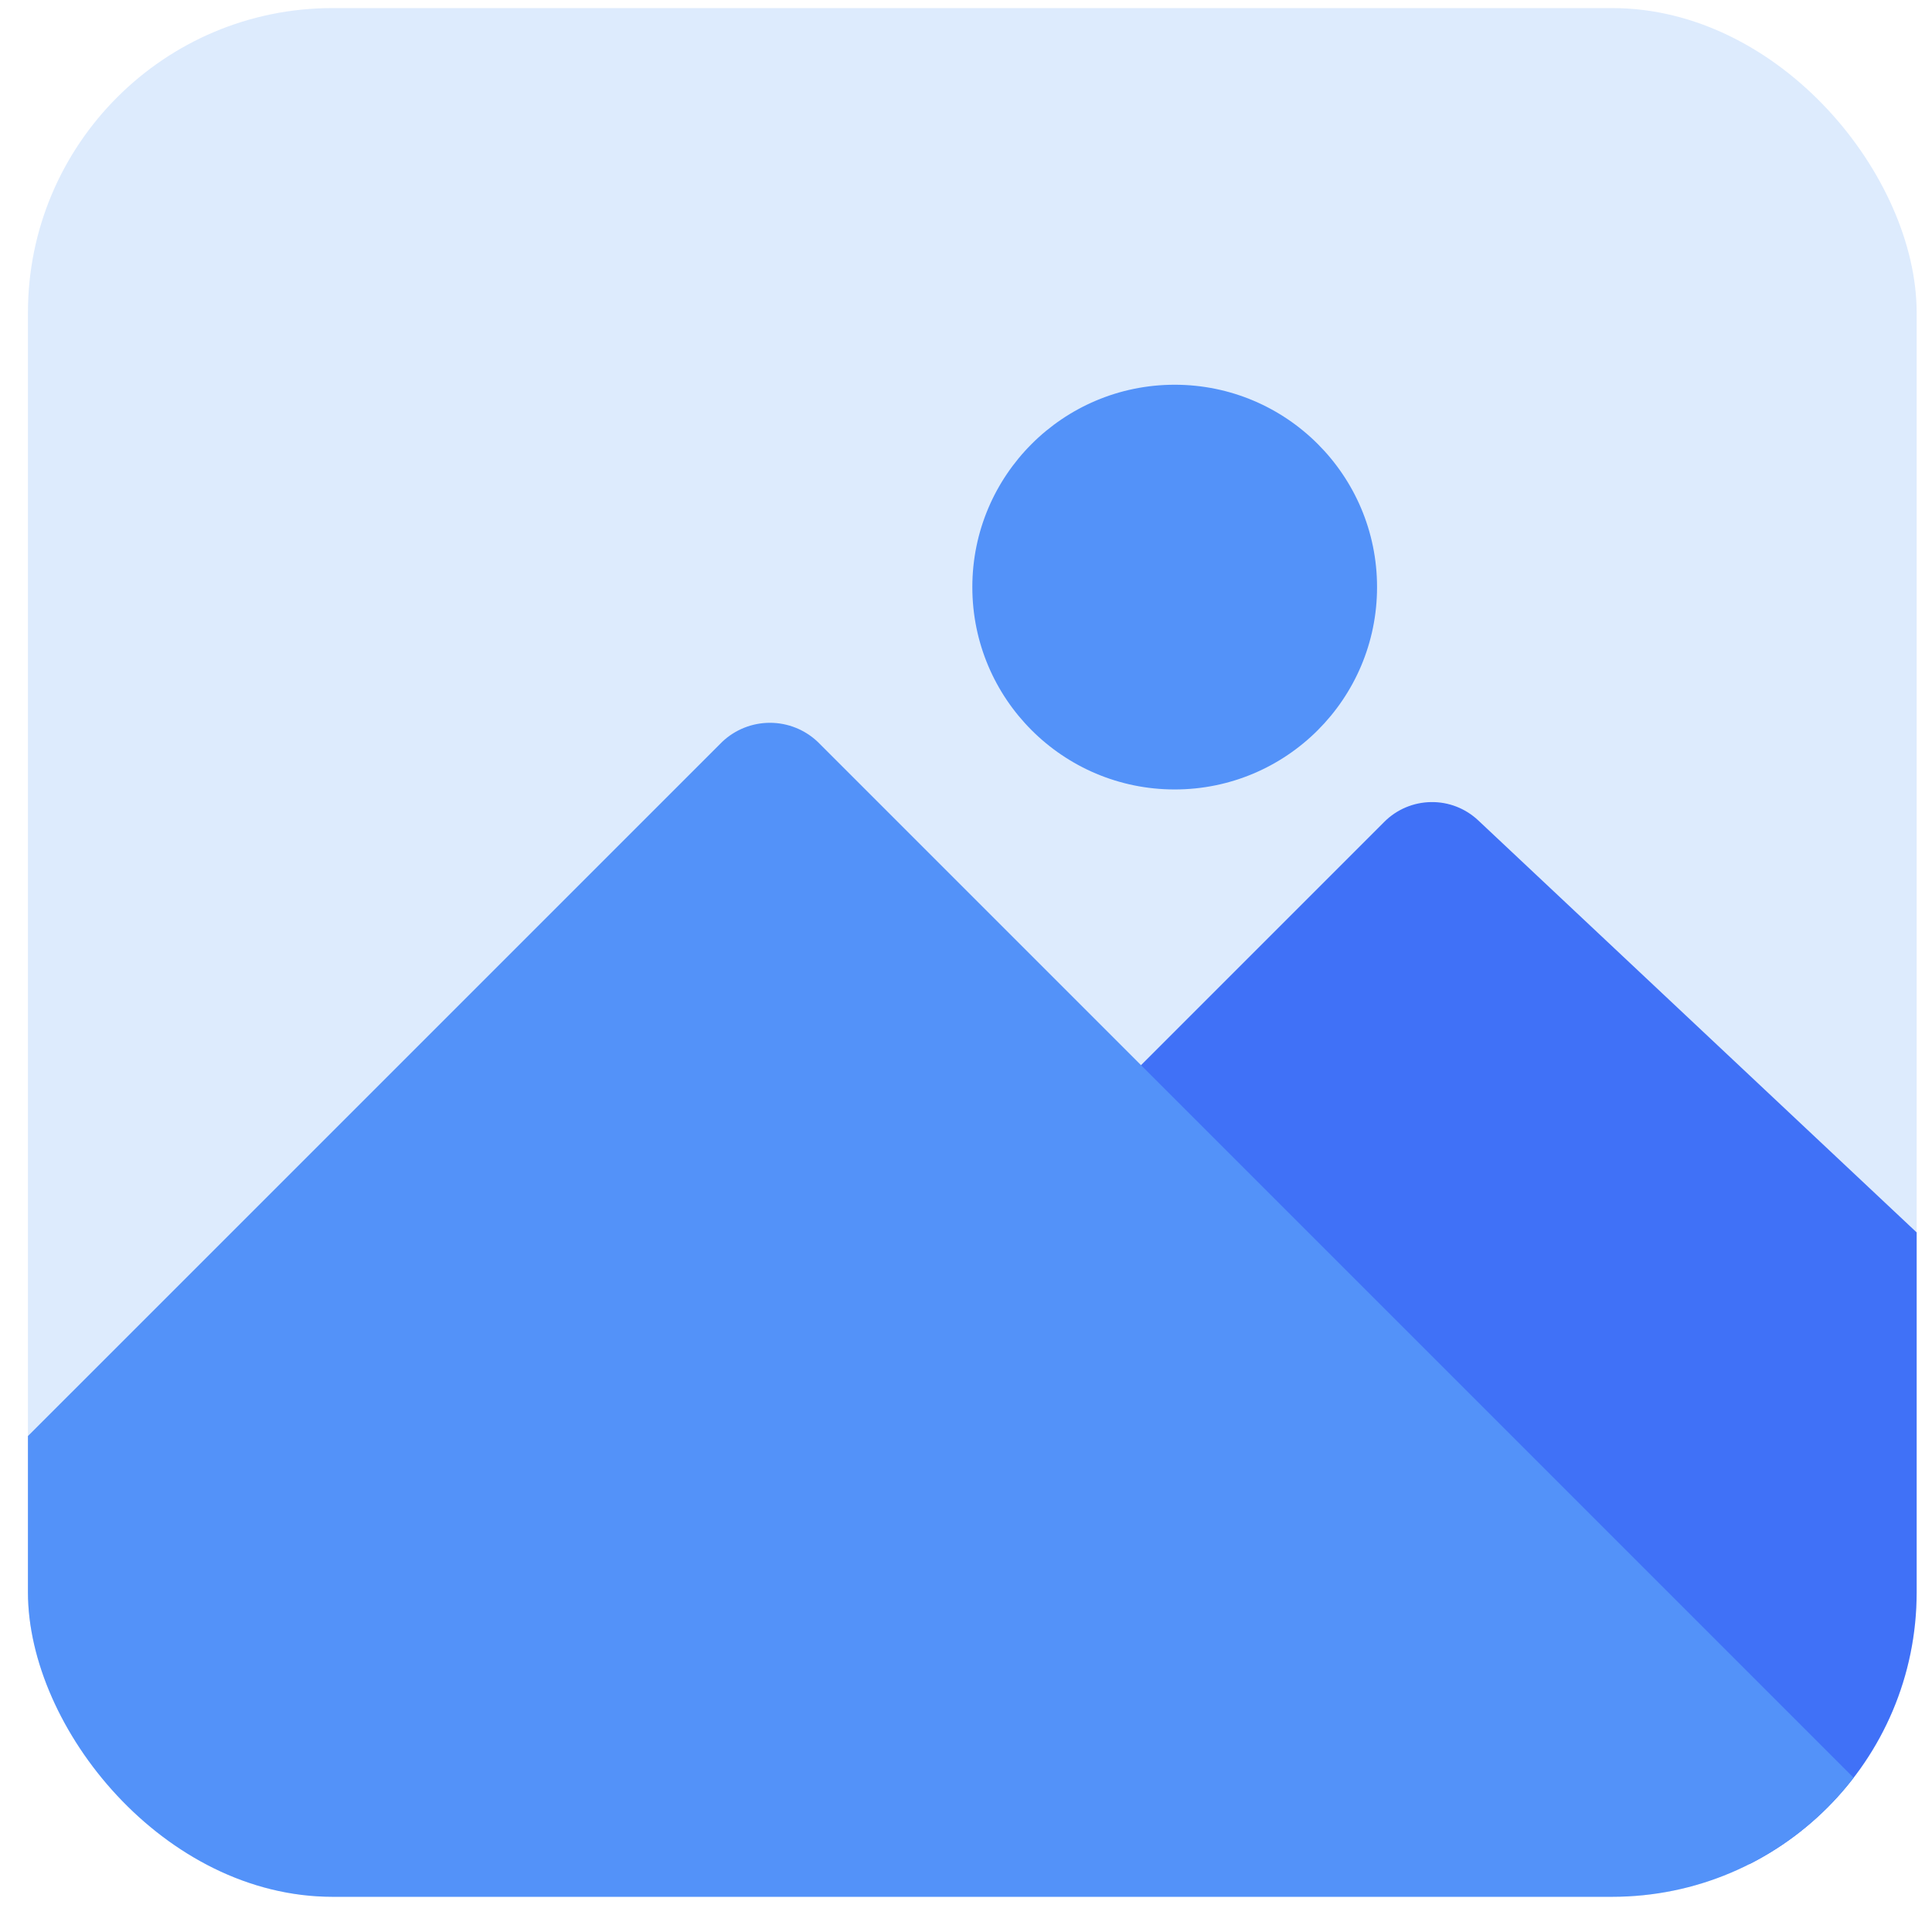 <svg width="50" height="50" viewBox="0 0 50 50" fill="none" xmlns="http://www.w3.org/2000/svg">
<g clip-path="url(#clip0_1081_3893)">
<rect x="0.723" y="0.209" width="48.88" height="48.88" rx="7.884" fill="#DDEBFD"/>
<path d="M38.256 21.231C37.925 20.92 37.487 20.75 37.033 20.758C36.579 20.765 36.147 20.948 35.826 21.269L28.298 28.798C27.971 29.126 27.787 29.57 27.787 30.032C27.787 30.495 27.971 30.939 28.298 31.267L46.145 49.118C47.194 48.508 48.065 47.633 48.672 46.582C49.278 45.531 49.599 44.339 49.603 43.125V31.895L38.256 21.231Z" fill="#4071F7"/>
<path d="M30.401 20.431C33.293 20.431 35.638 18.087 35.638 15.194C35.638 12.302 33.293 9.957 30.401 9.957C27.509 9.957 25.164 12.302 25.164 15.194C25.164 18.087 27.509 20.431 30.401 20.431Z" fill="#5392F9"/>
<path d="M21.16 19.197C20.827 18.882 20.385 18.706 19.926 18.706C19.467 18.706 19.025 18.882 18.692 19.197L0.723 37.165V43.125C0.723 44.977 1.459 46.753 2.768 48.063C4.078 49.372 5.854 50.108 7.706 50.108H42.62C43.834 50.105 45.026 49.783 46.077 49.177C47.128 48.57 48.003 47.699 48.613 46.65L21.16 19.197Z" fill="#5392F9"/>
</g>
<defs>
<clipPath id="clip0_1081_3893">
<rect x="0.723" y="0.209" width="48.88" height="48.88" rx="7.884" fill="white"/>
</clipPath>
</defs>
</svg>
